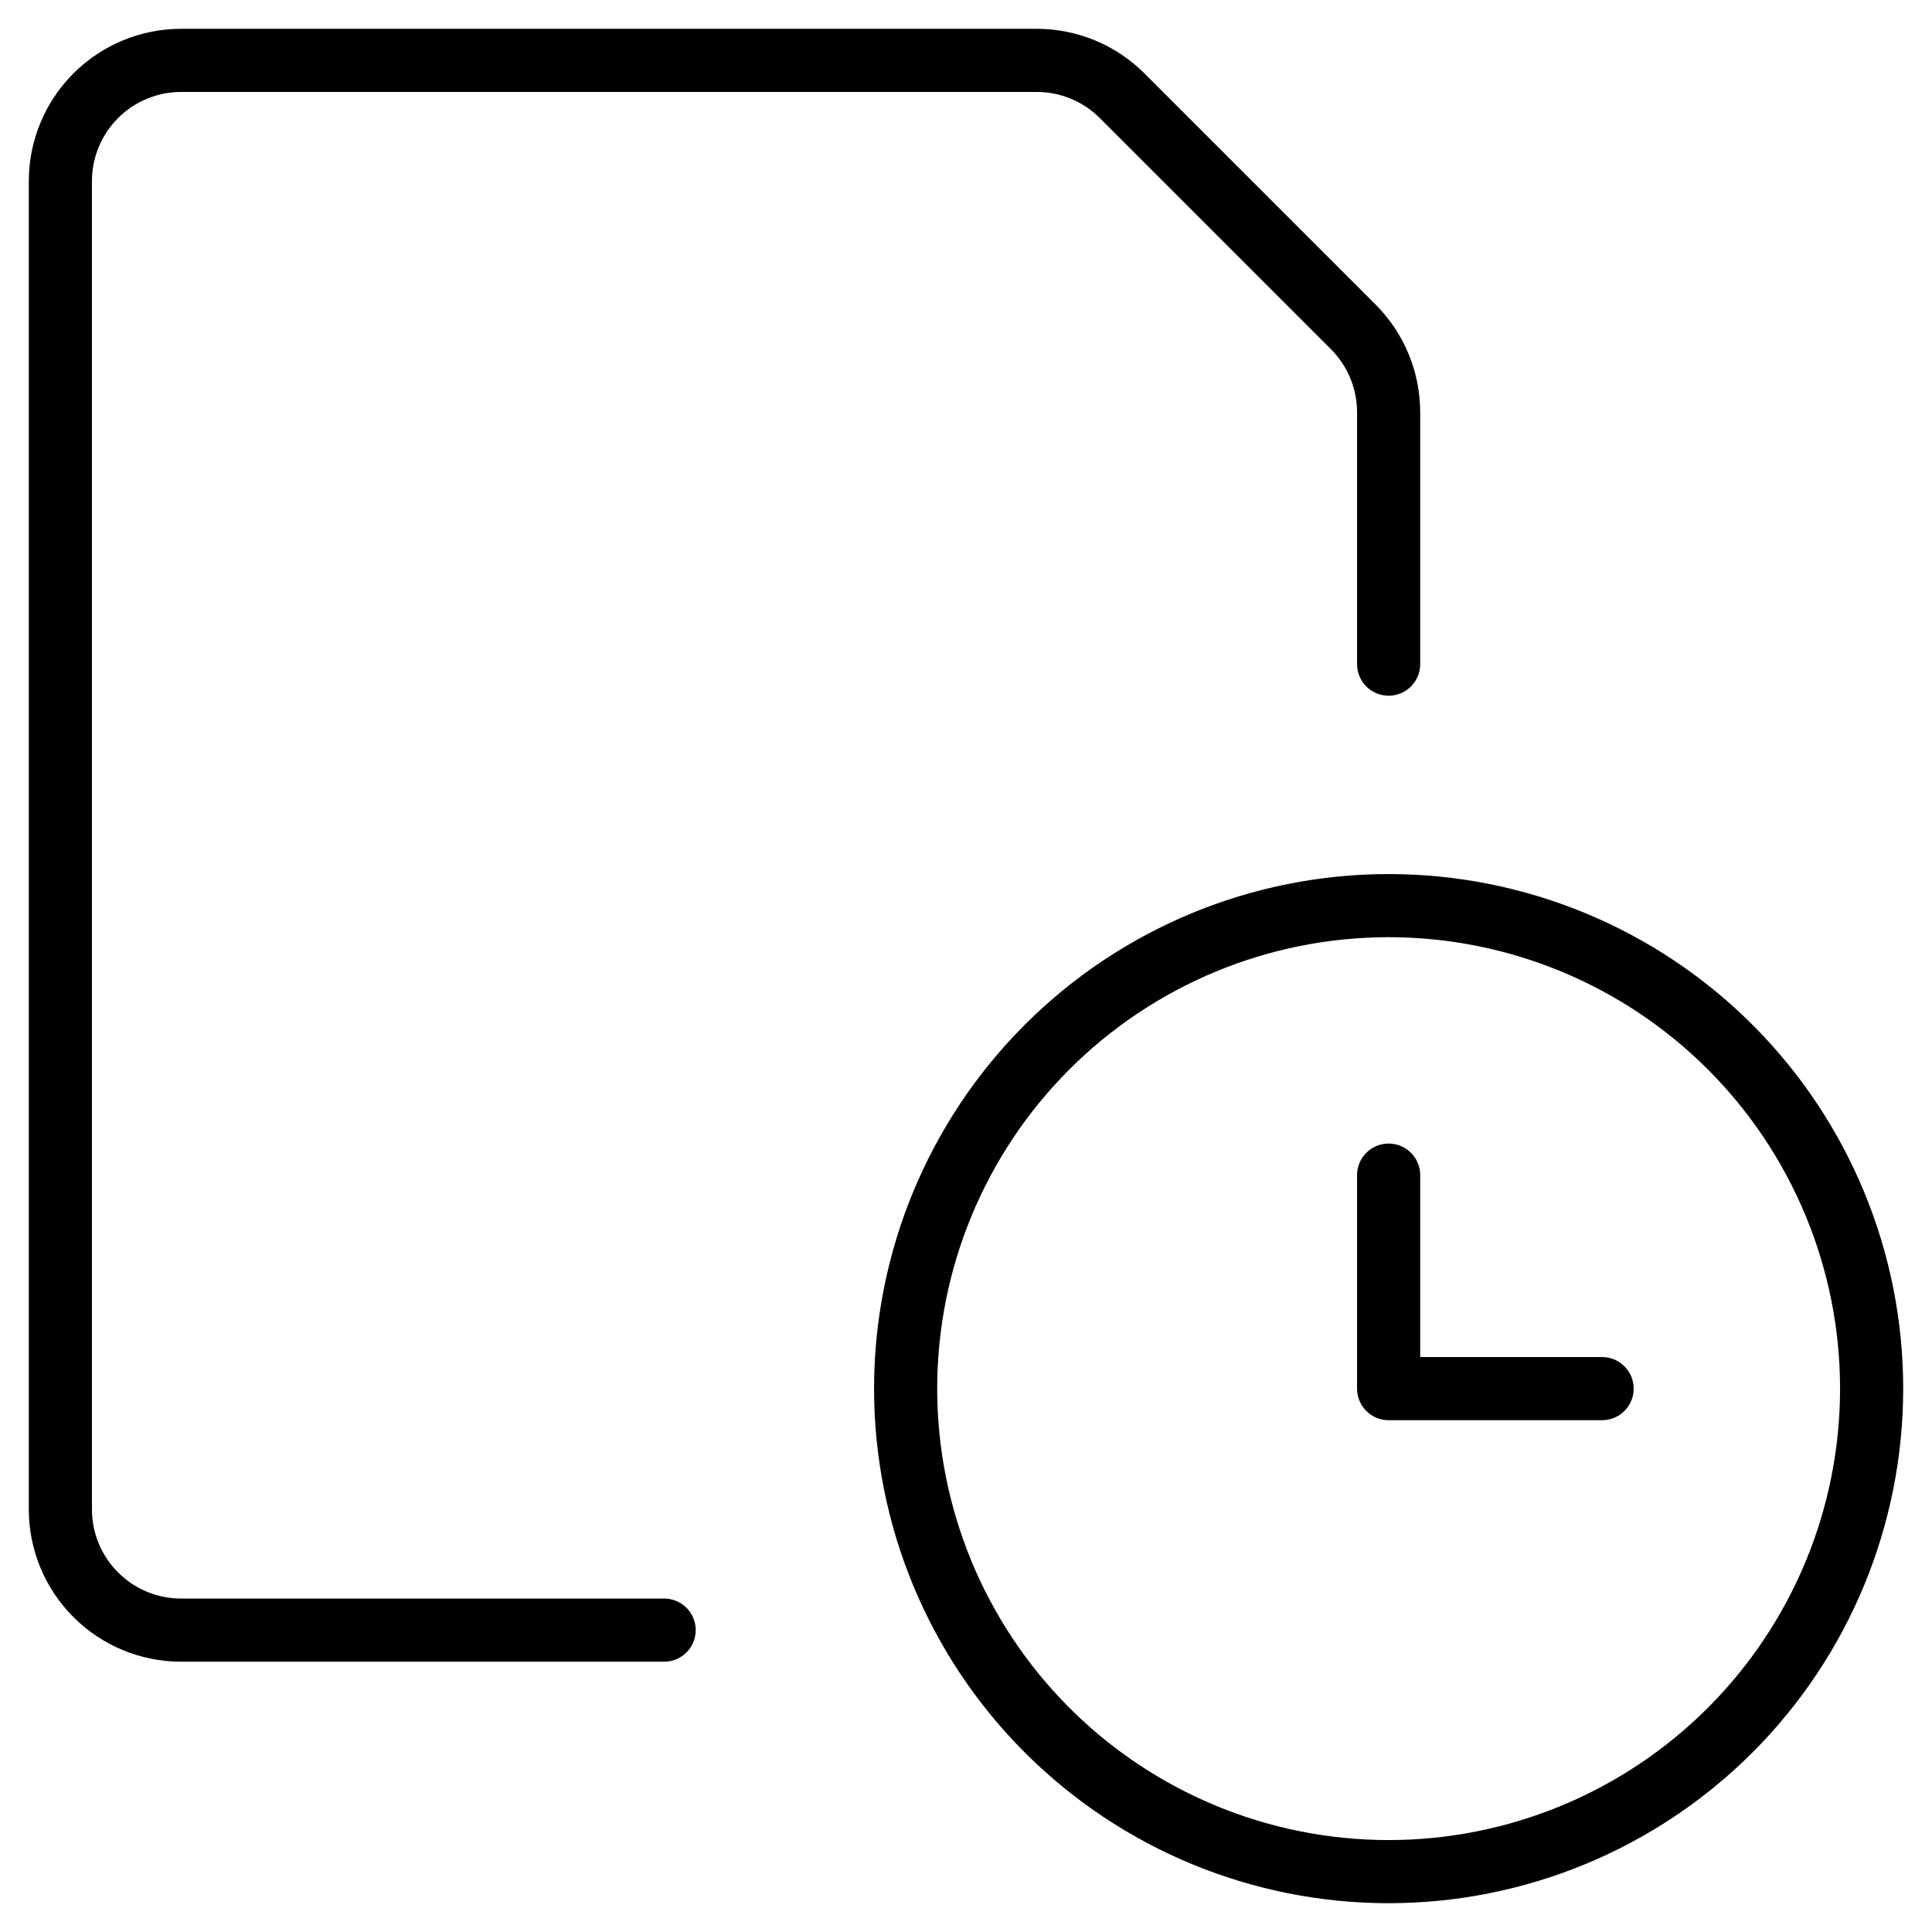 <svg xmlns="http://www.w3.org/2000/svg" width="153" height="153" viewBox="0 0 153 153" fill="none"><path d="M71.719 109.969C71.719 120.113 75.749 129.842 82.922 137.016C90.095 144.189 99.824 148.219 109.969 148.219C120.113 148.219 129.842 144.189 137.016 137.016C144.189 129.842 148.219 120.113 148.219 109.969C148.219 99.824 144.189 90.095 137.016 82.922C129.842 75.749 120.113 71.719 109.969 71.719C99.824 71.719 90.095 75.749 82.922 82.922C75.749 90.095 71.719 99.824 71.719 109.969Z" stroke="black" stroke-width="5" stroke-linecap="round" stroke-linejoin="round"></path><path d="M126.875 109.969H109.969V93.062" stroke="black" stroke-width="5" stroke-linecap="round" stroke-linejoin="round"></path><path d="M52.594 129.094H14.344C11.808 129.094 9.375 128.086 7.582 126.293C5.789 124.5 4.781 122.067 4.781 119.531V14.344C4.781 11.808 5.789 9.375 7.582 7.582C9.375 5.789 11.808 4.781 14.344 4.781H82.104C84.638 4.782 87.069 5.788 88.861 7.58L107.17 25.889C108.962 27.681 109.968 30.112 109.969 32.646V52.594" stroke="black" stroke-width="5" stroke-linecap="round" stroke-linejoin="round"></path></svg>